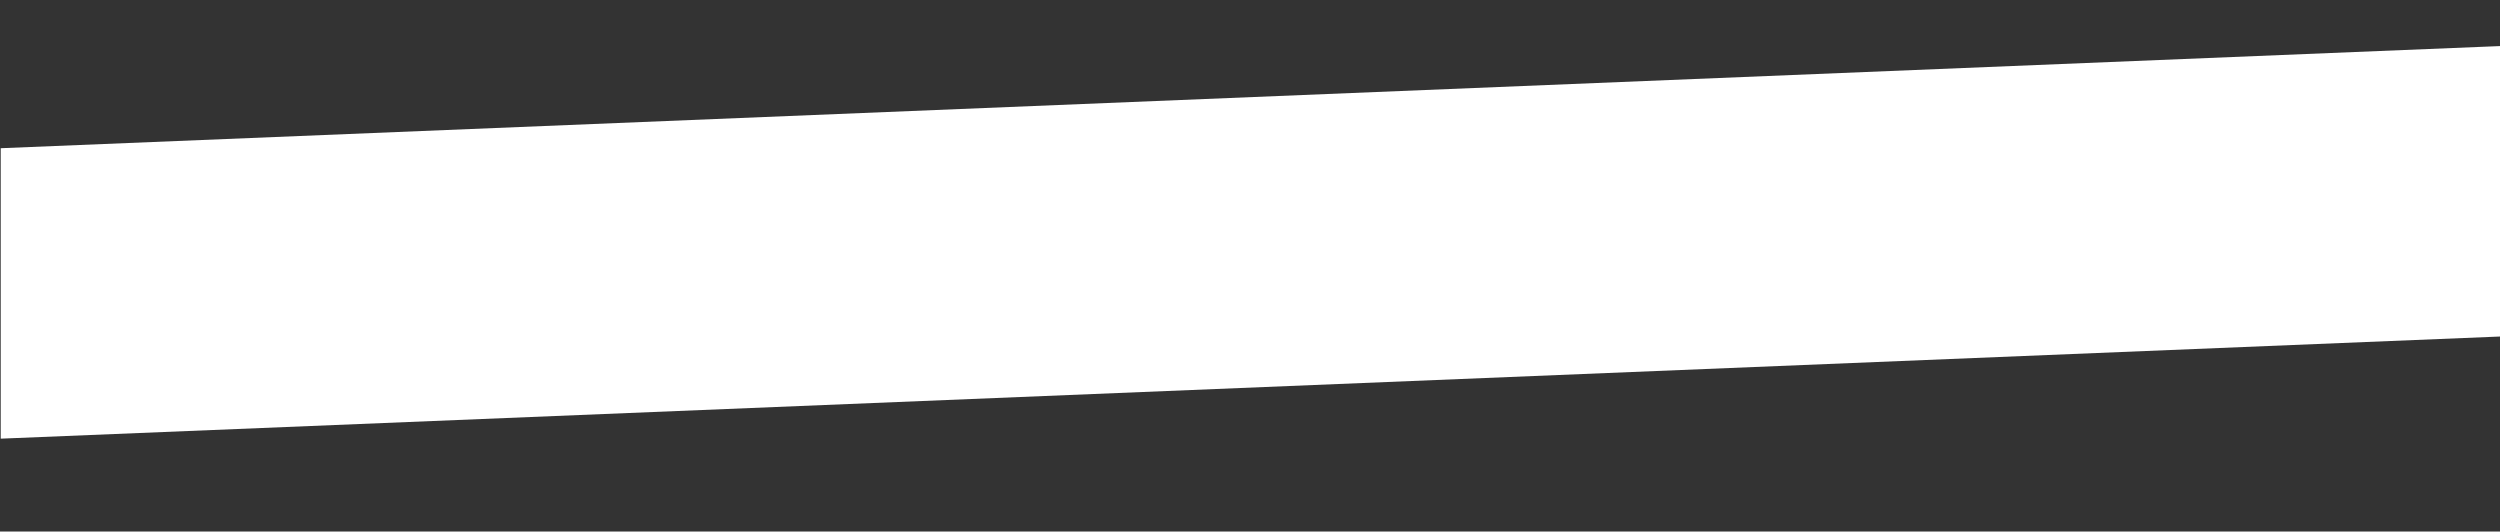 <?xml version="1.0" encoding="UTF-8"?>
<svg id="Ebene_1" xmlns="http://www.w3.org/2000/svg" version="1.1" viewBox="0 0 2800 595.3">
  <rect x="0" y="0" width="2800" height="595.3" fill="#333333" stroke="none"/>
  <!-- Generator: Adobe Illustrator 29.3.1, SVG Export Plug-In . SVG Version: 2.1.0 Build 151)  -->
  <defs>
    <style>
      .st0 {
        fill: #fff;
        isolation: isolate;
      }
    </style>
  </defs>
  <polygon class="st0" points="2800.1 376.9 .8 491.3 .8 166 2800.1 51.6 2800.1 376.9"/>
</svg>